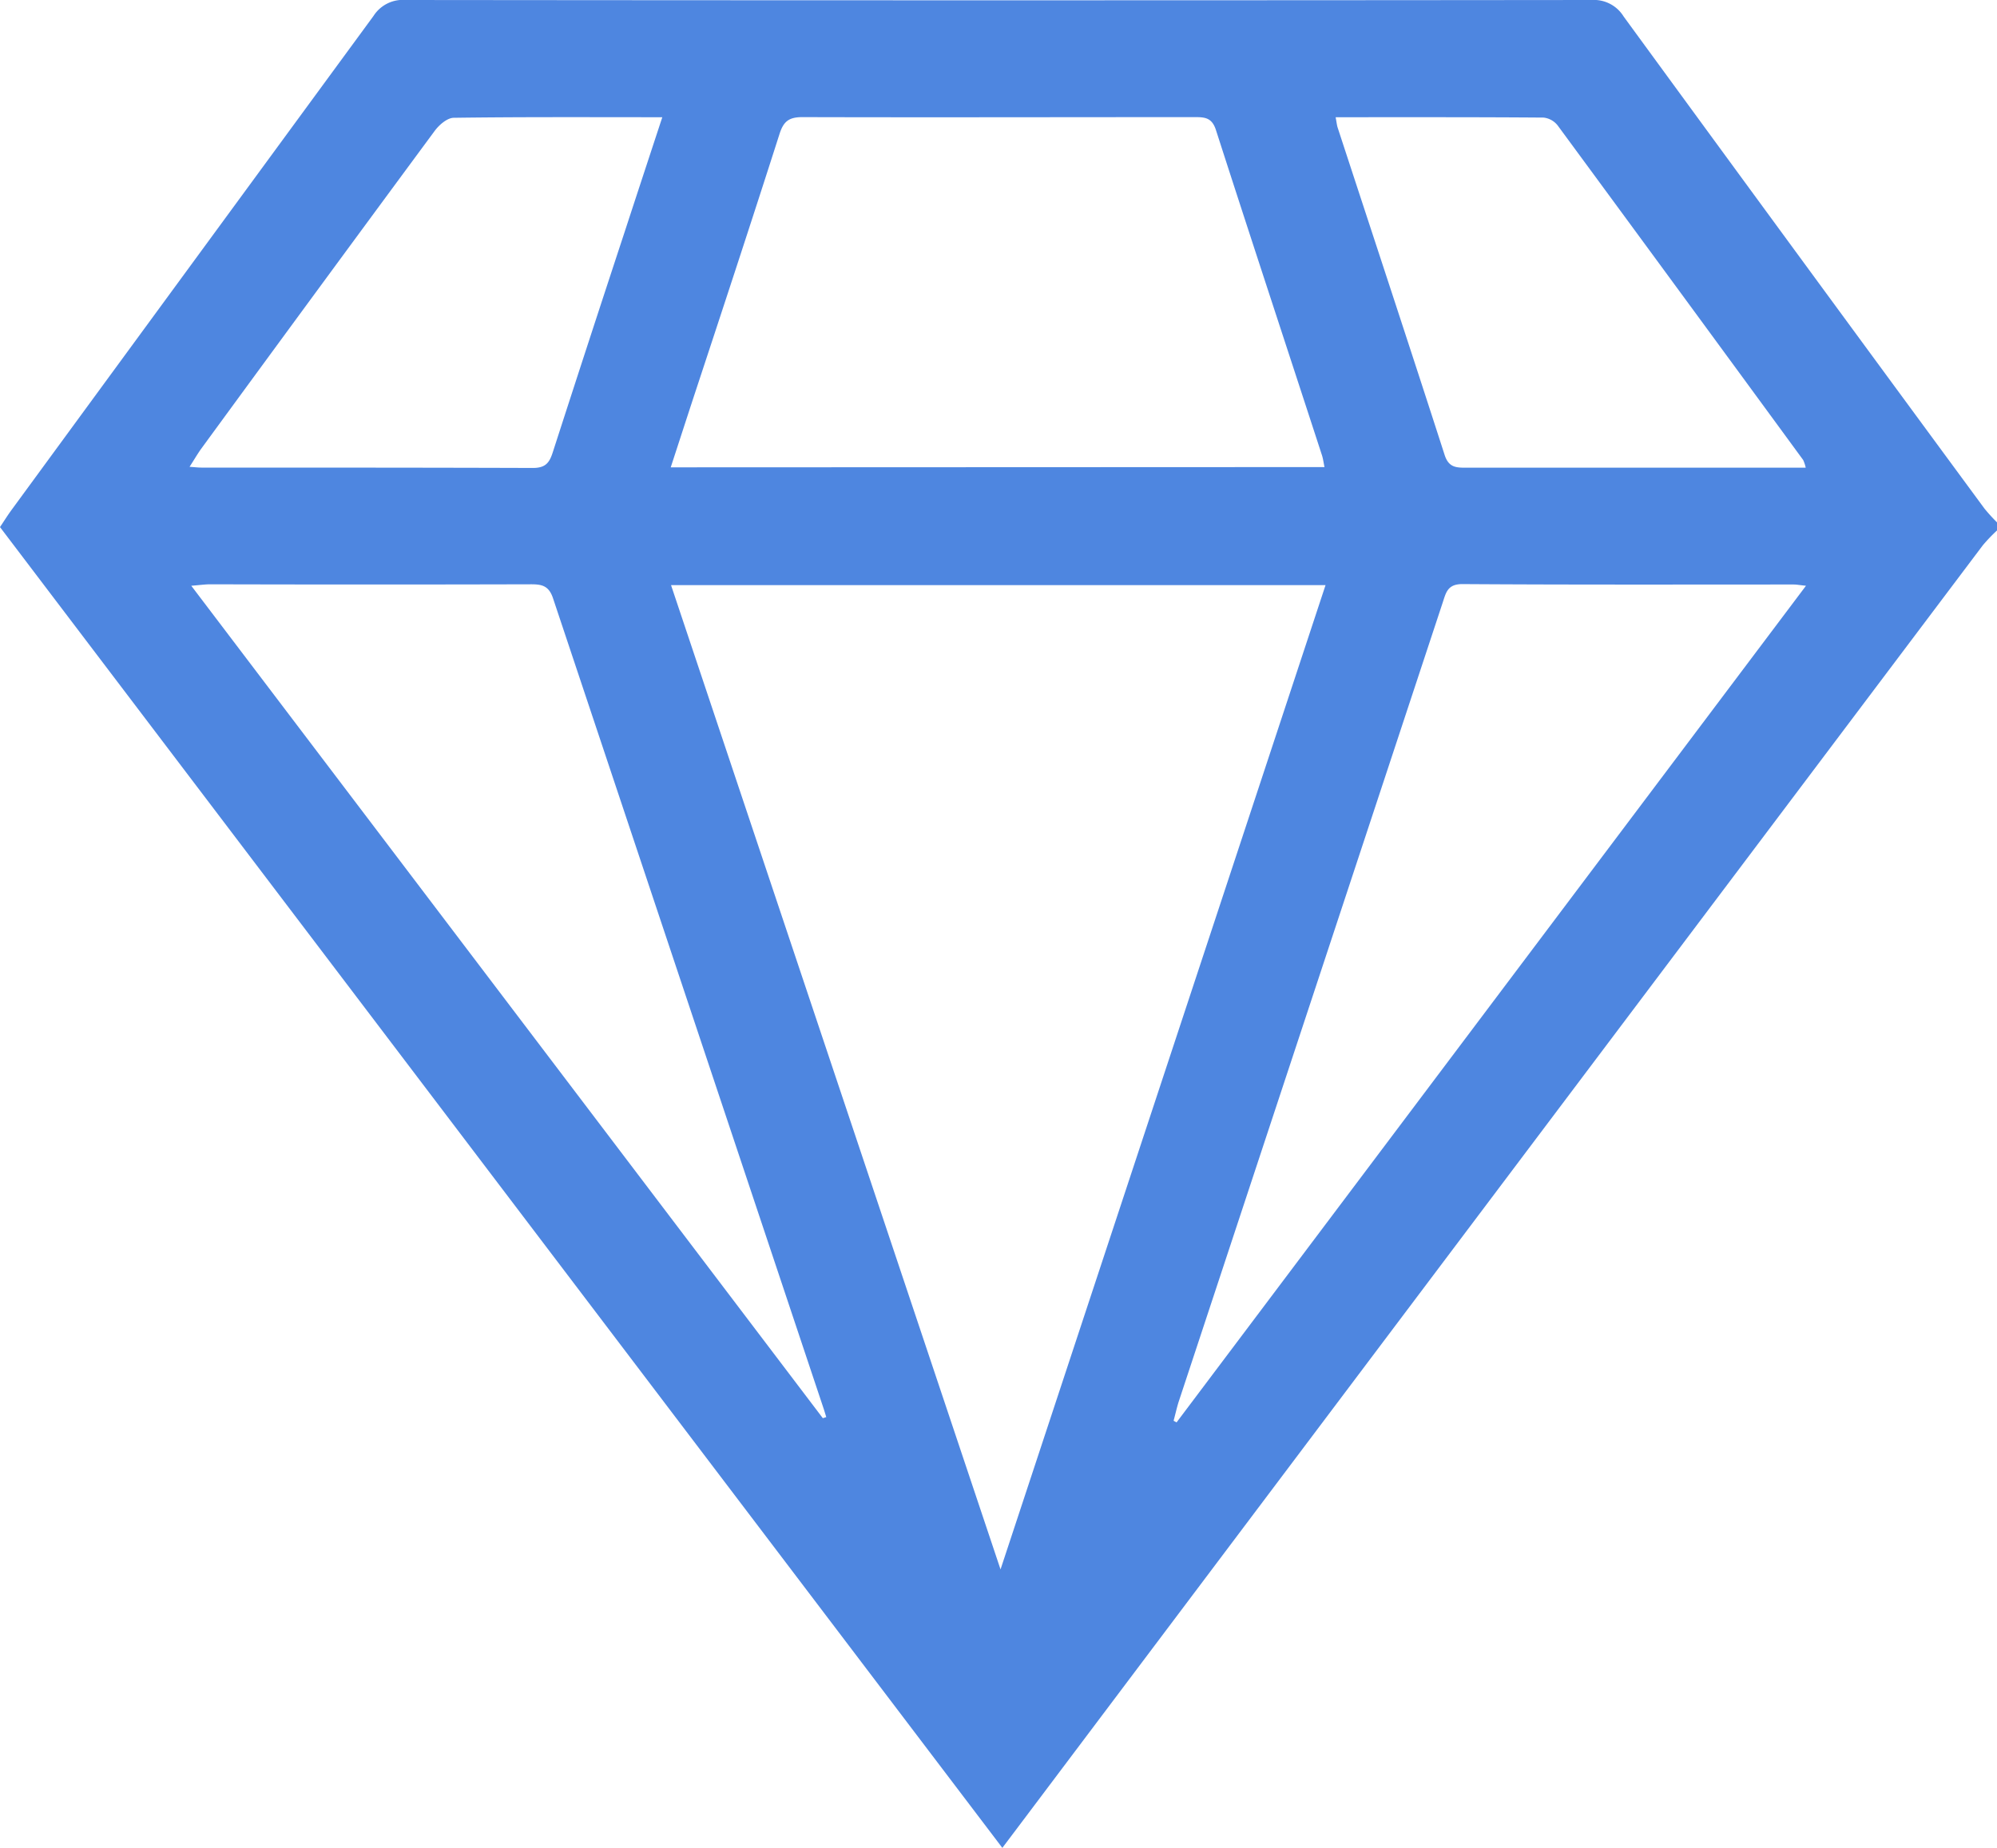<svg xmlns="http://www.w3.org/2000/svg" viewBox="0 0 383.9 355.31"><defs><style>.cls-1{fill:#4e86e0;}</style></defs><title>Asset 4</title><g id="Layer_2" data-name="Layer 2"><g id="Character_1" data-name="Character 1"><path class="cls-1" d="M383.9,102a31.07,31.07,0,0,0-2.75,2.88Q288.84,227.5,196.57,350.16l-3.88,5.15L0,101.35c.75-1.12,1.46-2.26,2.25-3.34Q37,50.55,71.8,3.07A6.69,6.69,0,0,1,78,0Q192,.12,306,0a6.7,6.7,0,0,1,6.13,3.18q34.59,47.37,69.36,94.61a34.38,34.38,0,0,0,2.45,2.69ZM129,112.51c21.11,63.1,42.07,125.7,63.34,189.26,21-63.62,41.7-126.31,62.48-189.26Zm125.62-22.7c-.18-.84-.26-1.57-.48-2.25C247.35,66.7,240.47,45.87,233.75,25c-.79-2.46-2.23-2.48-4.2-2.48-25.1,0-50.2.07-75.3,0-2.62,0-3.63.84-4.4,3.25-5.44,17-11,33.9-16.59,50.84-1.42,4.34-2.83,8.69-4.32,13.25Zm-29,183.38.56.31,121-160.87c-1.2-.12-1.78-.24-2.36-.24-21.24,0-42.47.06-63.71-.08-2.86,0-3.14,1.67-3.77,3.56q-25.4,76.9-50.8,153.8C226.19,270.83,225.93,272,225.61,273.19Zm-67.44-.5.66-.21c-.18-.57-.34-1.14-.53-1.7q-26-77.86-52-155.75c-.84-2.53-2.29-2.69-4.44-2.68q-30.73.08-61.45,0c-1,0-2.08.16-3.65.28ZM127.32,22.54c-13.87,0-27-.07-40.08.11-1.25,0-2.82,1.36-3.67,2.51Q61,55.74,38.56,86.45c-.69,1-1.27,2-2.12,3.31,1.11.08,1.71.15,2.3.15,21.24,0,42.47,0,63.7.07,2.43,0,3.18-1,3.82-3q6.84-21.18,13.8-42.32C122.42,37.43,124.79,30.23,127.32,22.54Zm129.44,0c.2,1.05.24,1.55.39,2,6.87,21,13.79,41.93,20.56,62.93.79,2.46,2.26,2.46,4.22,2.46q31.1,0,62.2,0h3a7.29,7.29,0,0,0-.49-1.48q-23.56-32.19-47.19-64.32a4,4,0,0,0-2.71-1.52C283.55,22.51,270.32,22.54,256.76,22.54Z"/></g></g></svg>